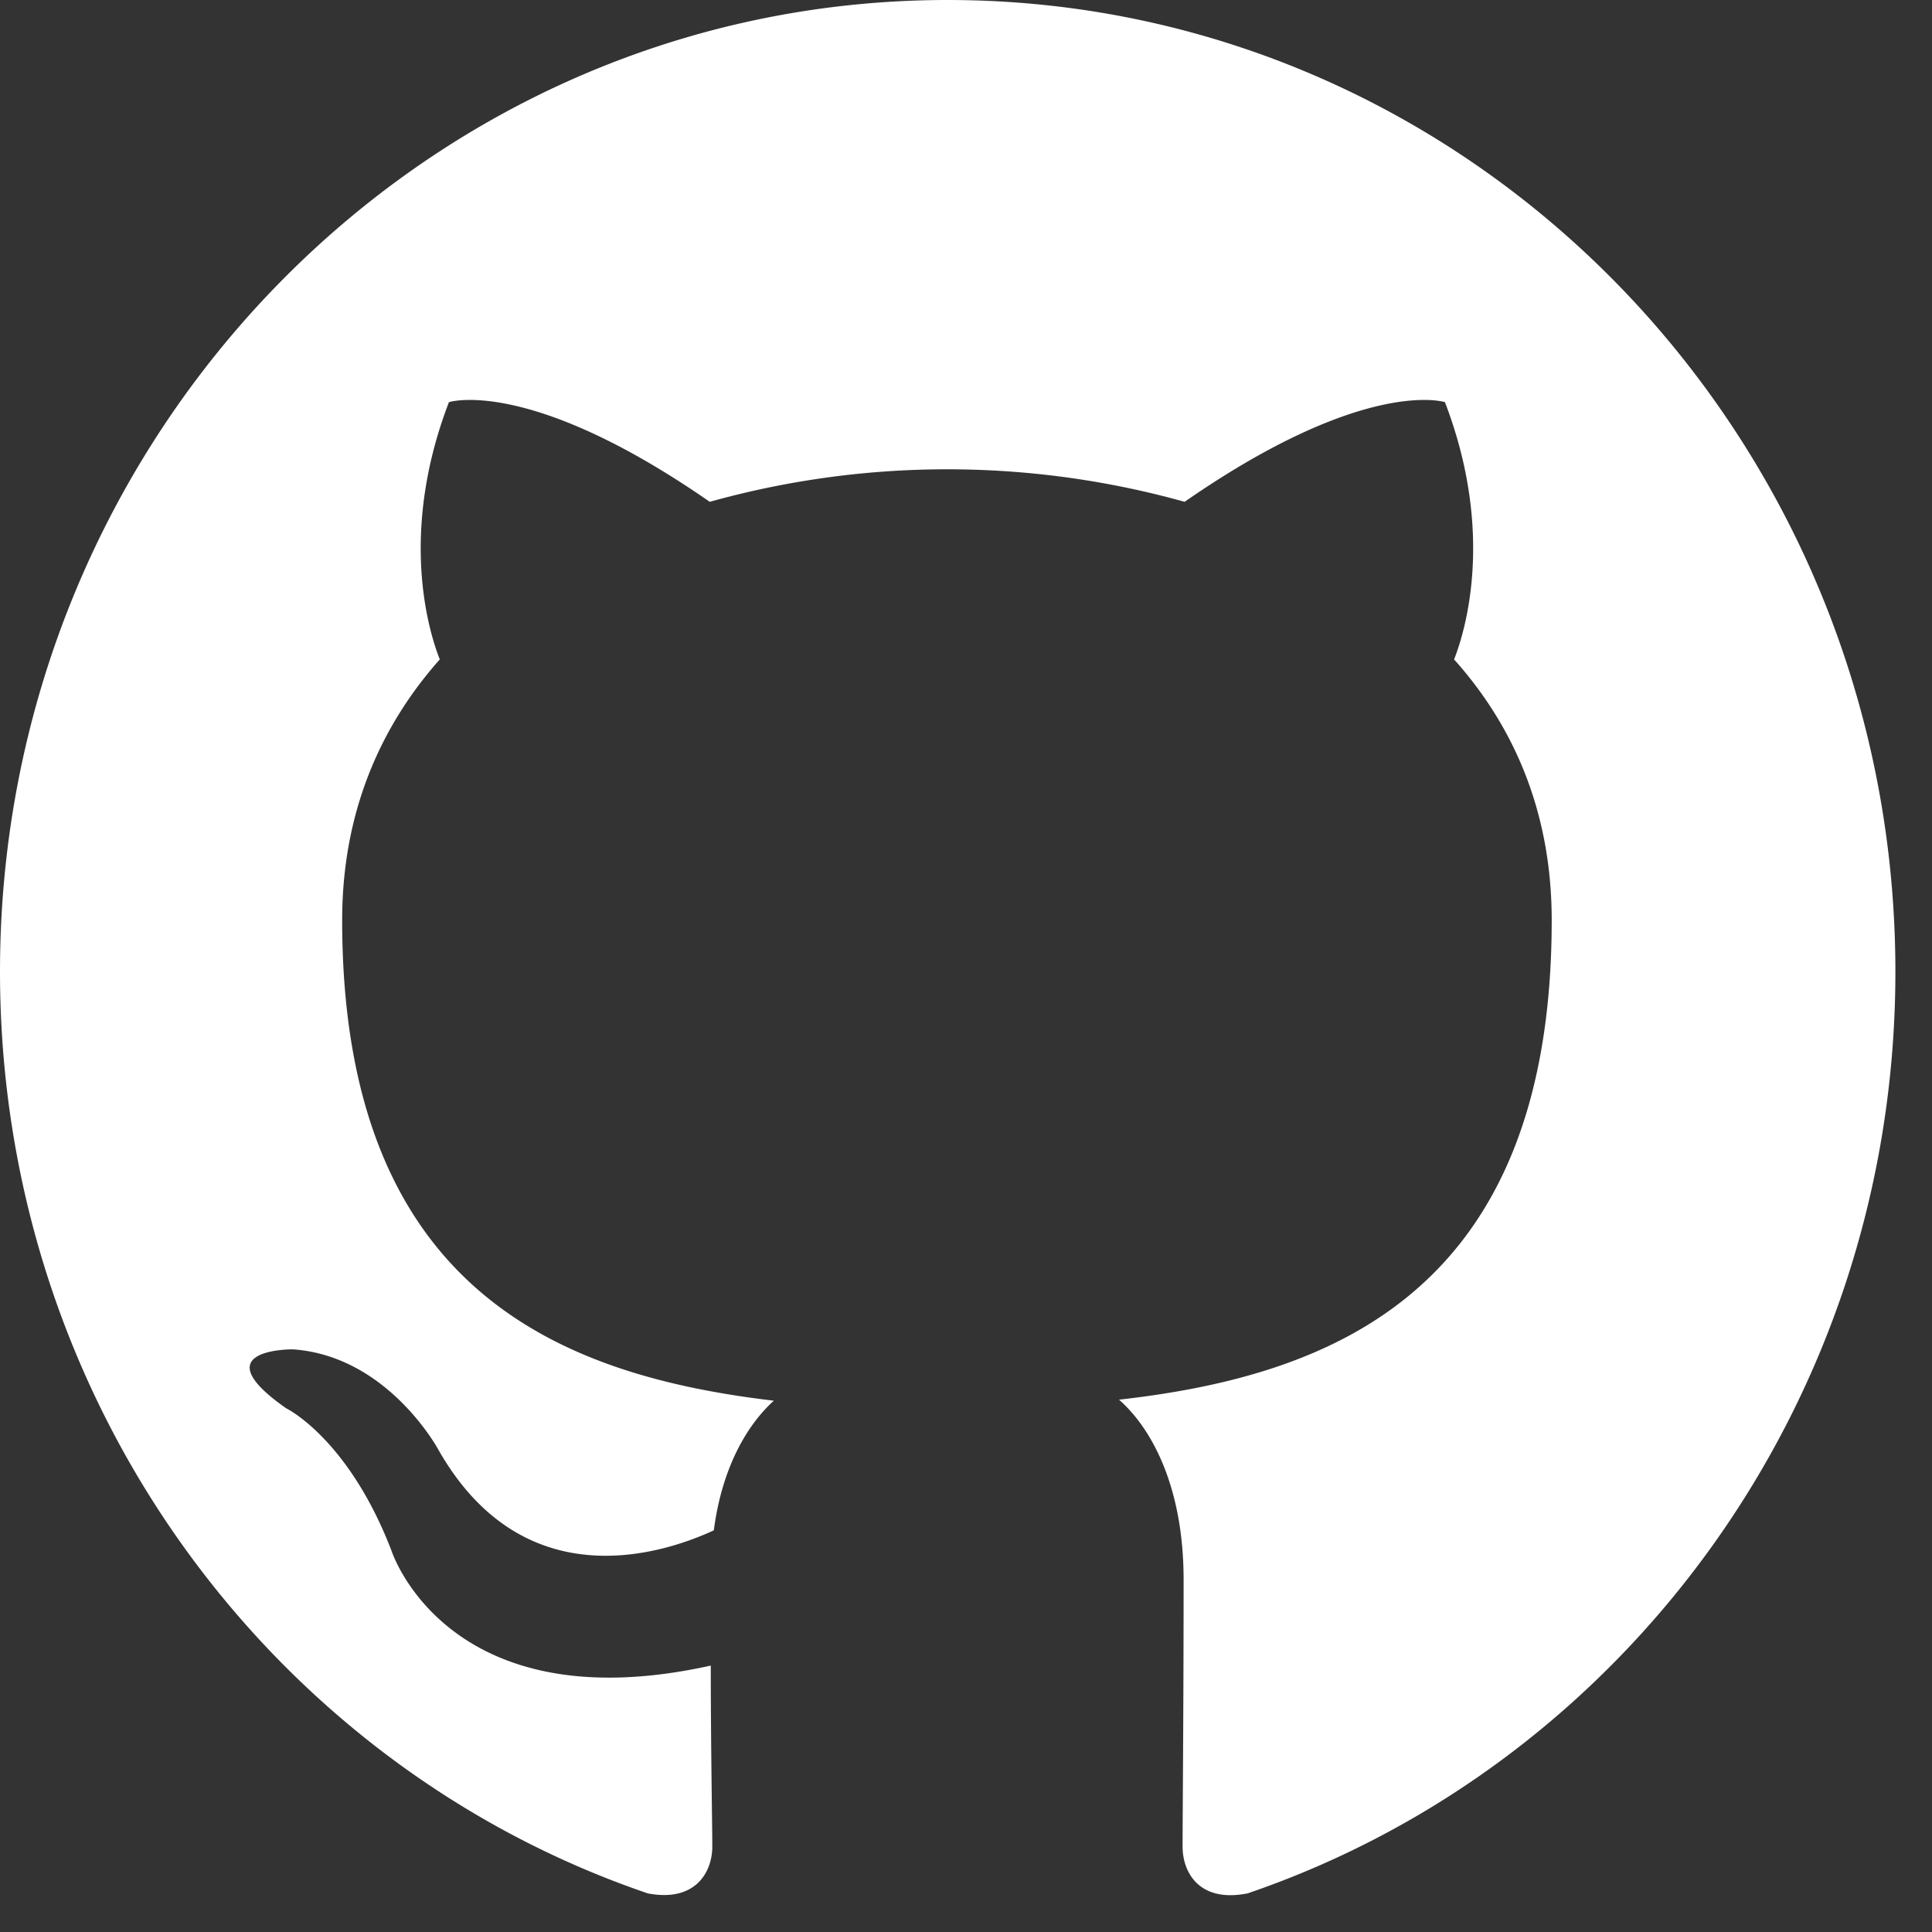 <svg xmlns="http://www.w3.org/2000/svg" width="38" height="38" fill="none" viewBox="0 0 38 38"><rect x="0" y="0" width="38" height="38" fill="#333333" stroke="none"/><g clip-path="url(#a)"><path fill="#fff" fill-rule="evenodd" d="M18.64 0c10.3 0 18.64 8.56 18.64 19.11 0 8.44-5.33 15.6-12.74 18.13-.95.19-1.28-.41-1.28-.92 0-.63.02-2.69.02-5.25 0-1.78-.6-2.95-1.27-3.54 4.15-.47 8.51-2.09 8.51-9.43 0-2.09-.72-3.79-1.92-5.13.19-.48.83-2.43-.18-5.06 0 0-1.56-.51-5.12 1.96a17.37 17.37 0 0 0-9.34 0C10.4 7.4 8.83 7.91 8.83 7.91c-1.01 2.63-.37 4.58-.18 5.06-1.19 1.34-1.92 3.04-1.92 5.13 0 7.32 4.35 8.96 8.49 9.45-.53.48-1.02 1.32-1.18 2.55-1.06.49-3.76 1.33-5.42-1.59 0 0-.99-1.84-2.86-1.97 0 0-1.82-.02-.13 1.16 0 0 1.22.59 2.07 2.8 0 0 1.09 3.41 6.28 2.26 0 1.6.03 3.1.03 3.56 0 .51-.34 1.1-1.27.92C5.34 34.72 0 27.56 0 19.11 0 8.56 8.35 0 18.64 0" clip-rule="evenodd"/></g><defs><clipPath id="a"><path fill="#fff" d="M0 0h37.28v37.28H0z"/></clipPath></defs></svg>